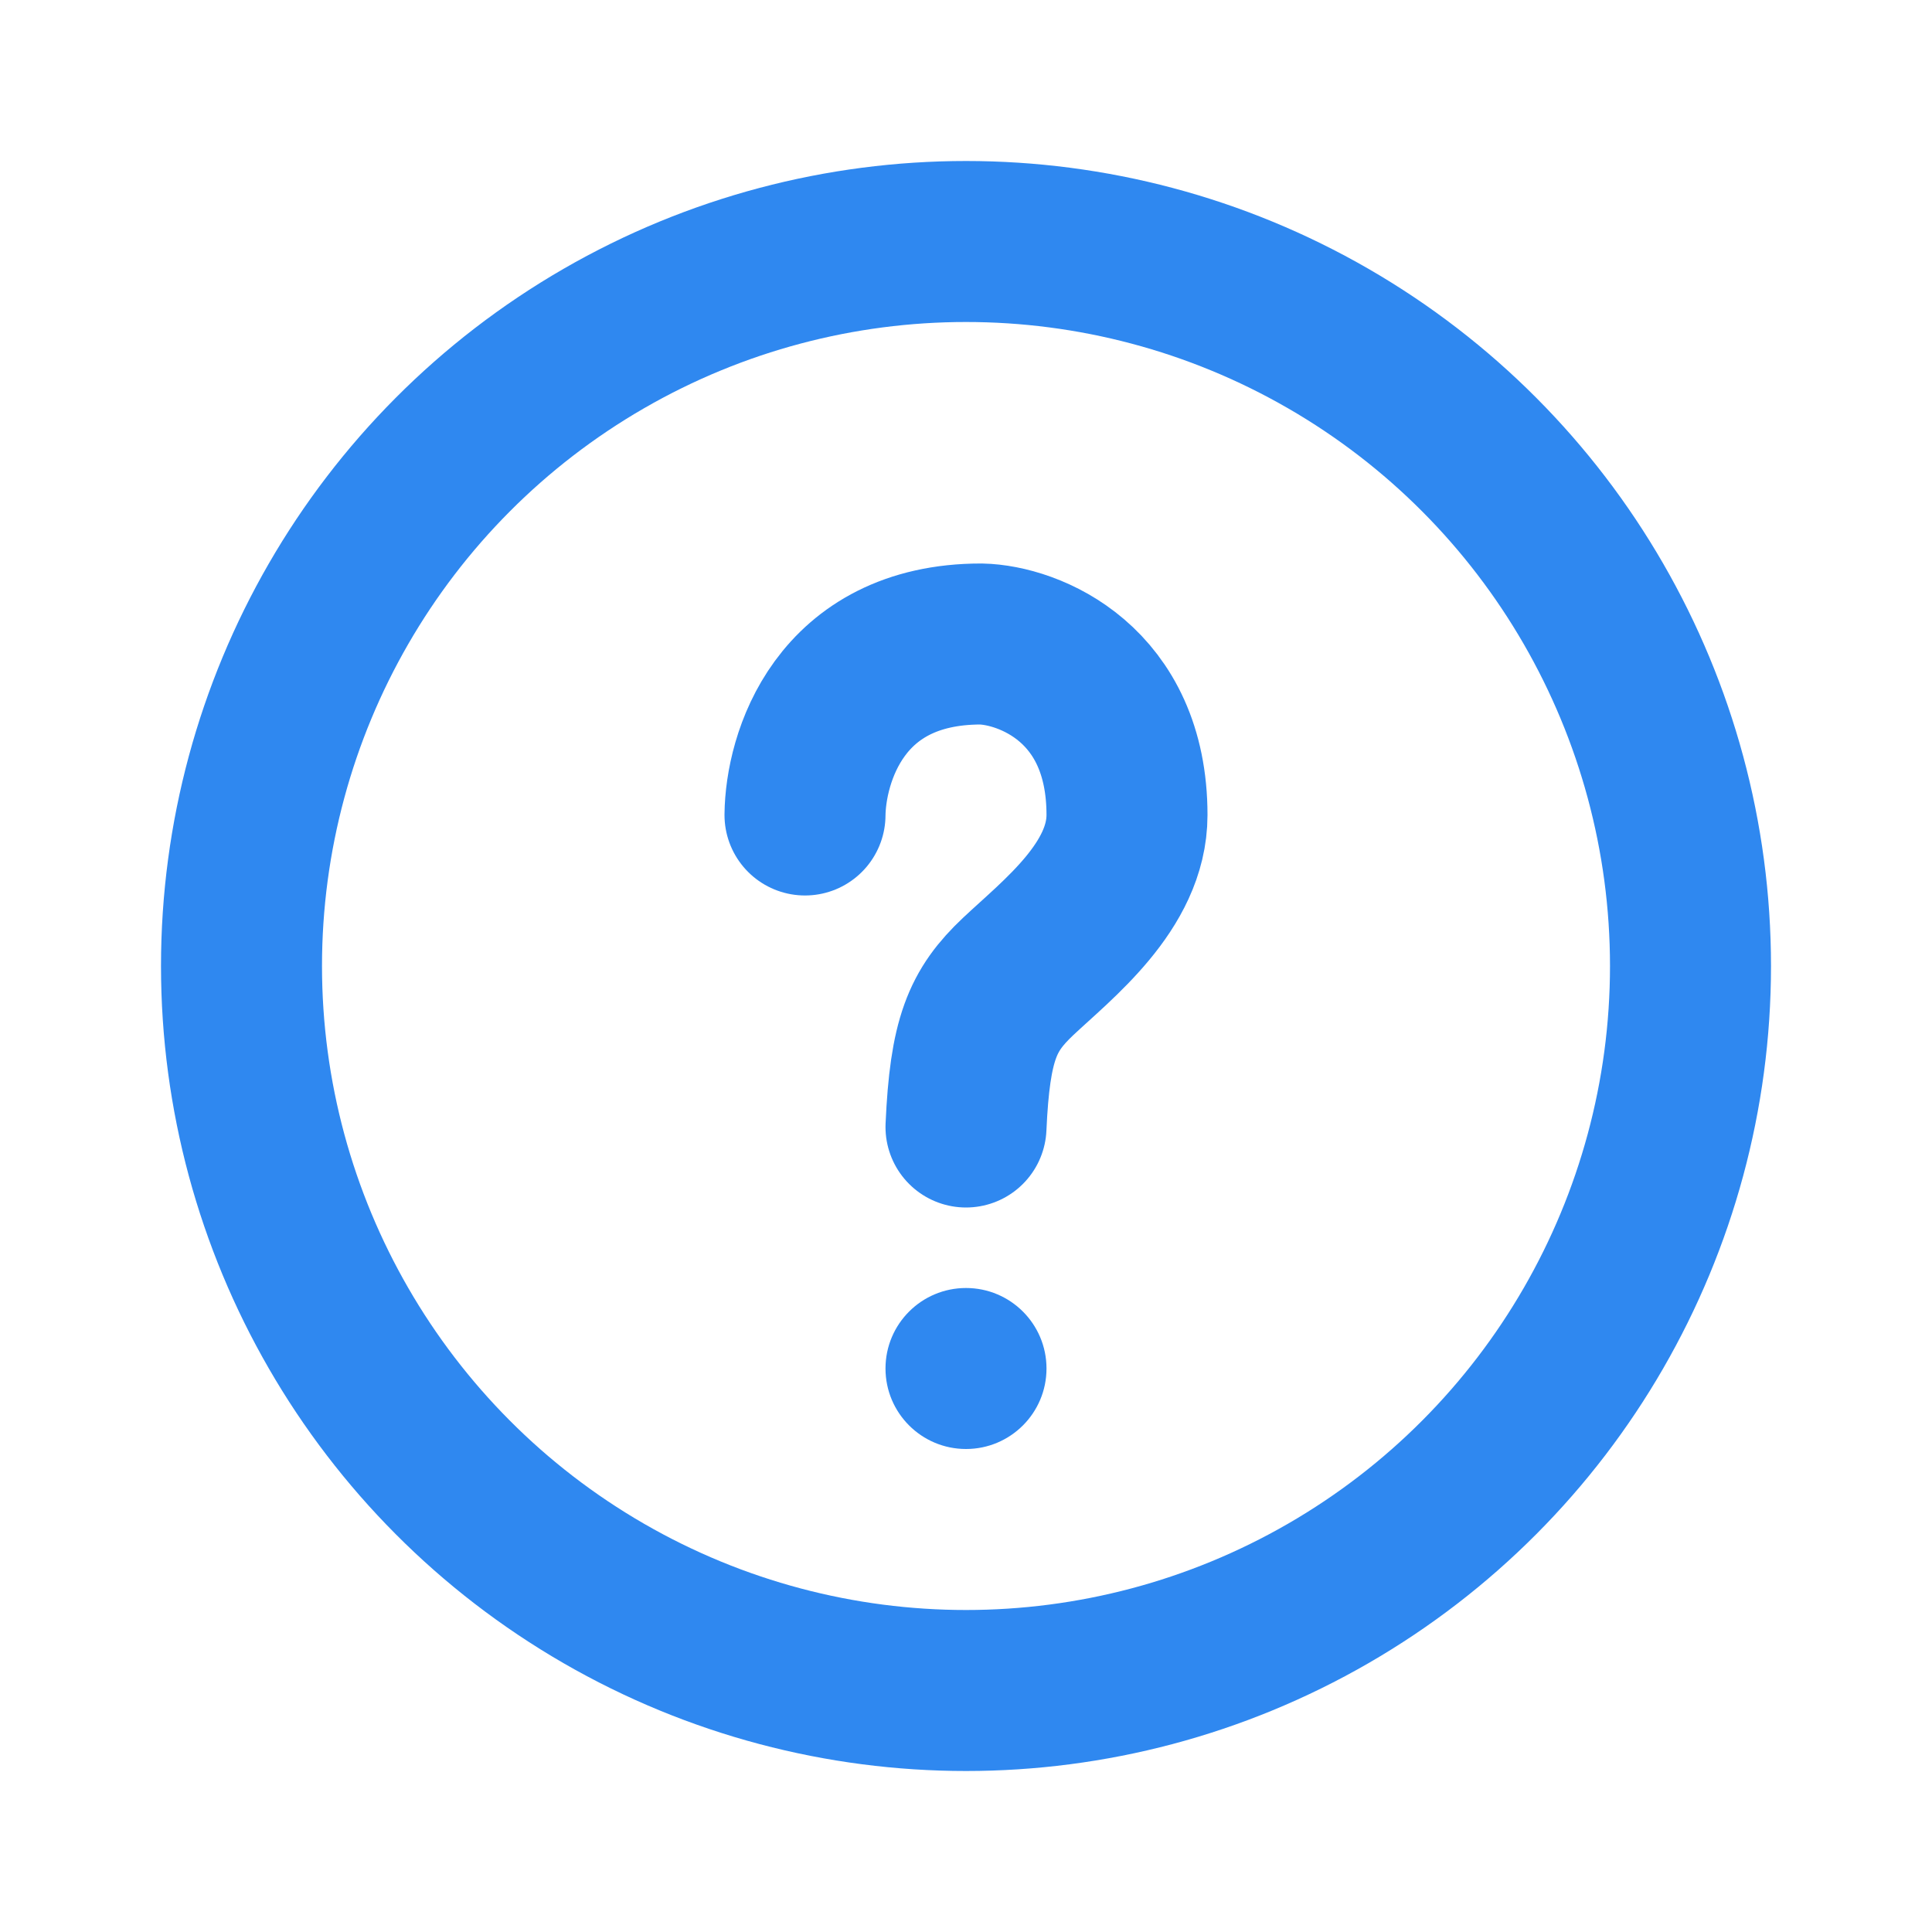 <svg width="24" height="24" viewBox="0 0 24 24" fill="none" xmlns="http://www.w3.org/2000/svg">
<circle cx="12" cy="12" r="9" stroke="#2F88F0" stroke-width="2"/>
<path d="M10 10.124C10.007 9.429 10.418 8 12.187 8C12.777 8.013 14 8.487 14 10.124C14 11.01 13.132 11.674 12.648 12.13C12.203 12.55 12.049 12.909 12 14" stroke="#2F88F0" stroke-width="2" stroke-linecap="round"/>
<circle cx="12" cy="17" r="1" fill="#2F88F0"/>
</svg>
